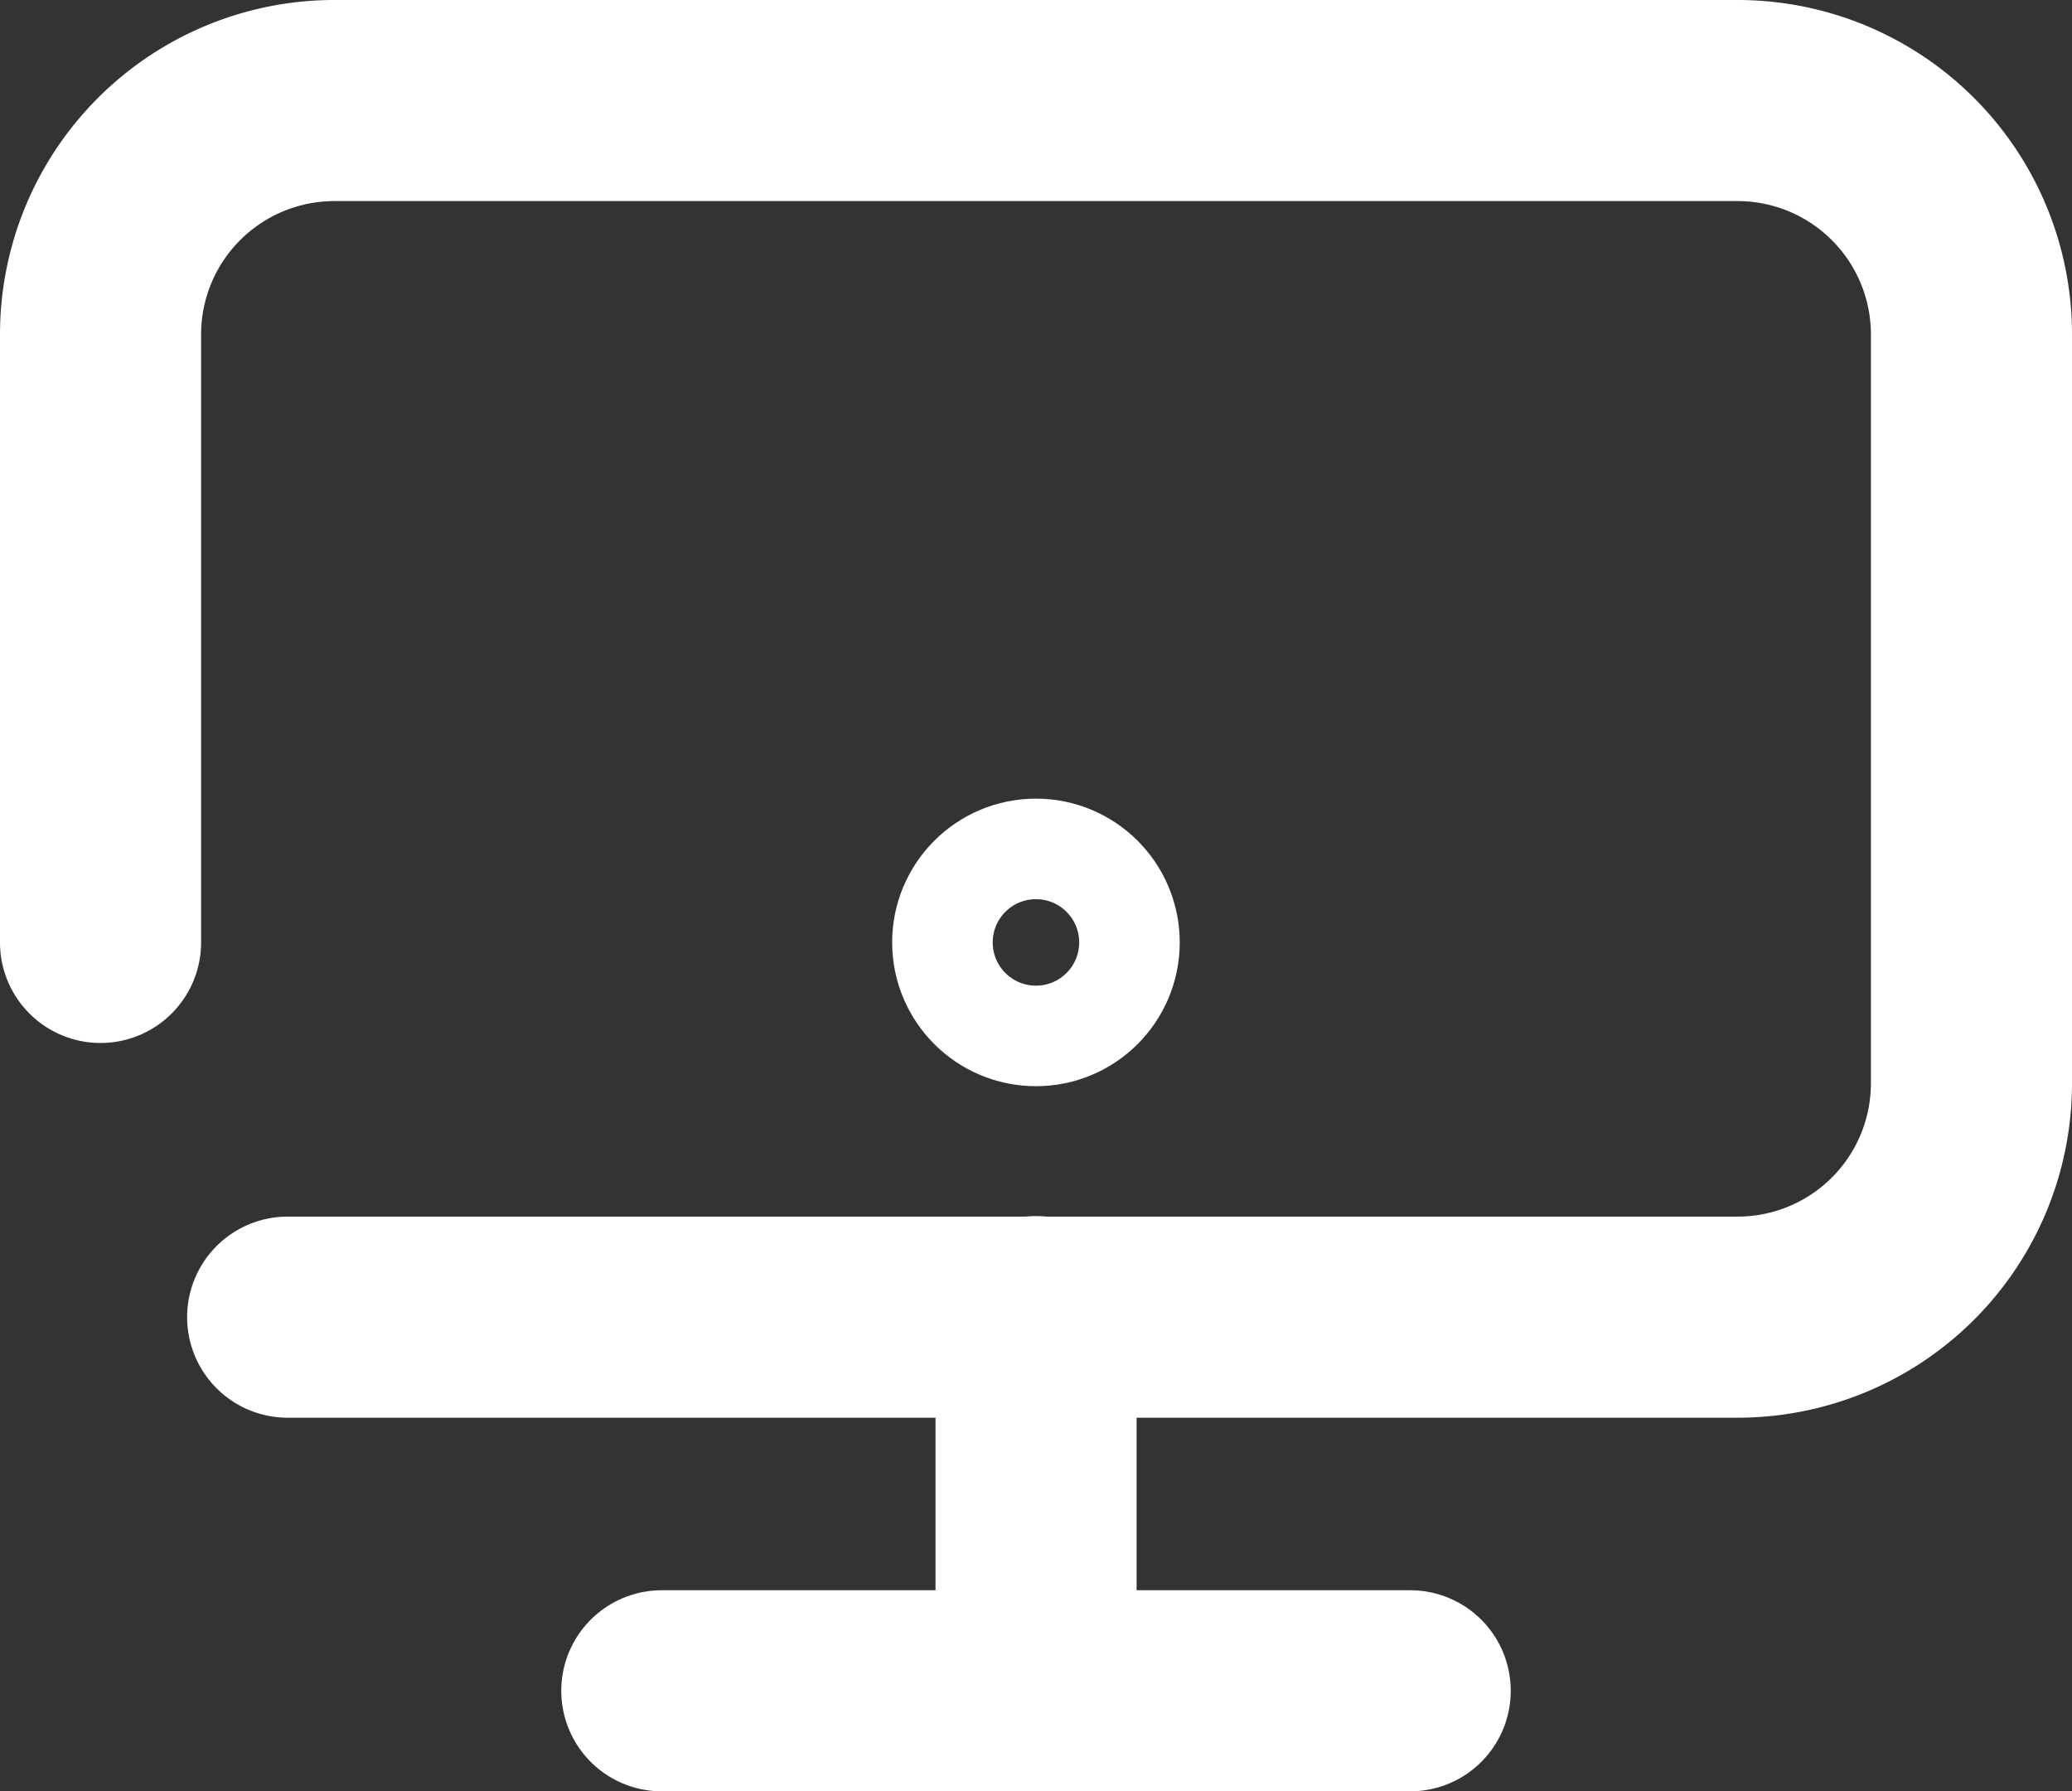 <svg xmlns="http://www.w3.org/2000/svg" width="20.607" height="17.816" viewBox="0 0 20.607 17.816">
  <rect x="0" y="0" width="20.607" height="17.816" fill="#333333" stroke="none"/>
  <g id="Achat" transform="translate(-5255 -4149)">
    <path id="路径" d="M.5,0V3.721" transform="translate(5264.804 4162.095)" fill="none" stroke="#fff" stroke-linecap="round" stroke-linejoin="round" stroke-miterlimit="10" stroke-width="2"/>
    <path id="路径-2" data-name="路径" d="M7.443.5H0" transform="translate(5261.582 4165.316)" fill="none" stroke="#fff" stroke-linecap="round" stroke-linejoin="round" stroke-miterlimit="10" stroke-width="2"/>
    <g id="Groupe_16" data-name="Groupe 16" transform="translate(5236 3916.816)">
      <path id="路径-3" data-name="路径" d="M0,8.373V2.326A2.326,2.326,0,0,1,2.326,0H16.281a2.326,2.326,0,0,1,2.326,2.326V9.769A2.326,2.326,0,0,1,16.281,12.1H1.861" transform="translate(20 233.184)" fill="none" stroke="#fff" stroke-linecap="round" stroke-linejoin="round" stroke-miterlimit="10" stroke-width="2"/>
      <circle id="椭圆形" cx="0.93" cy="0.93" r="0.93" transform="translate(28.373 240.627)" fill="none" stroke="#fff" stroke-miterlimit="10" stroke-width="1"/>
    </g>
  </g>
</svg>

